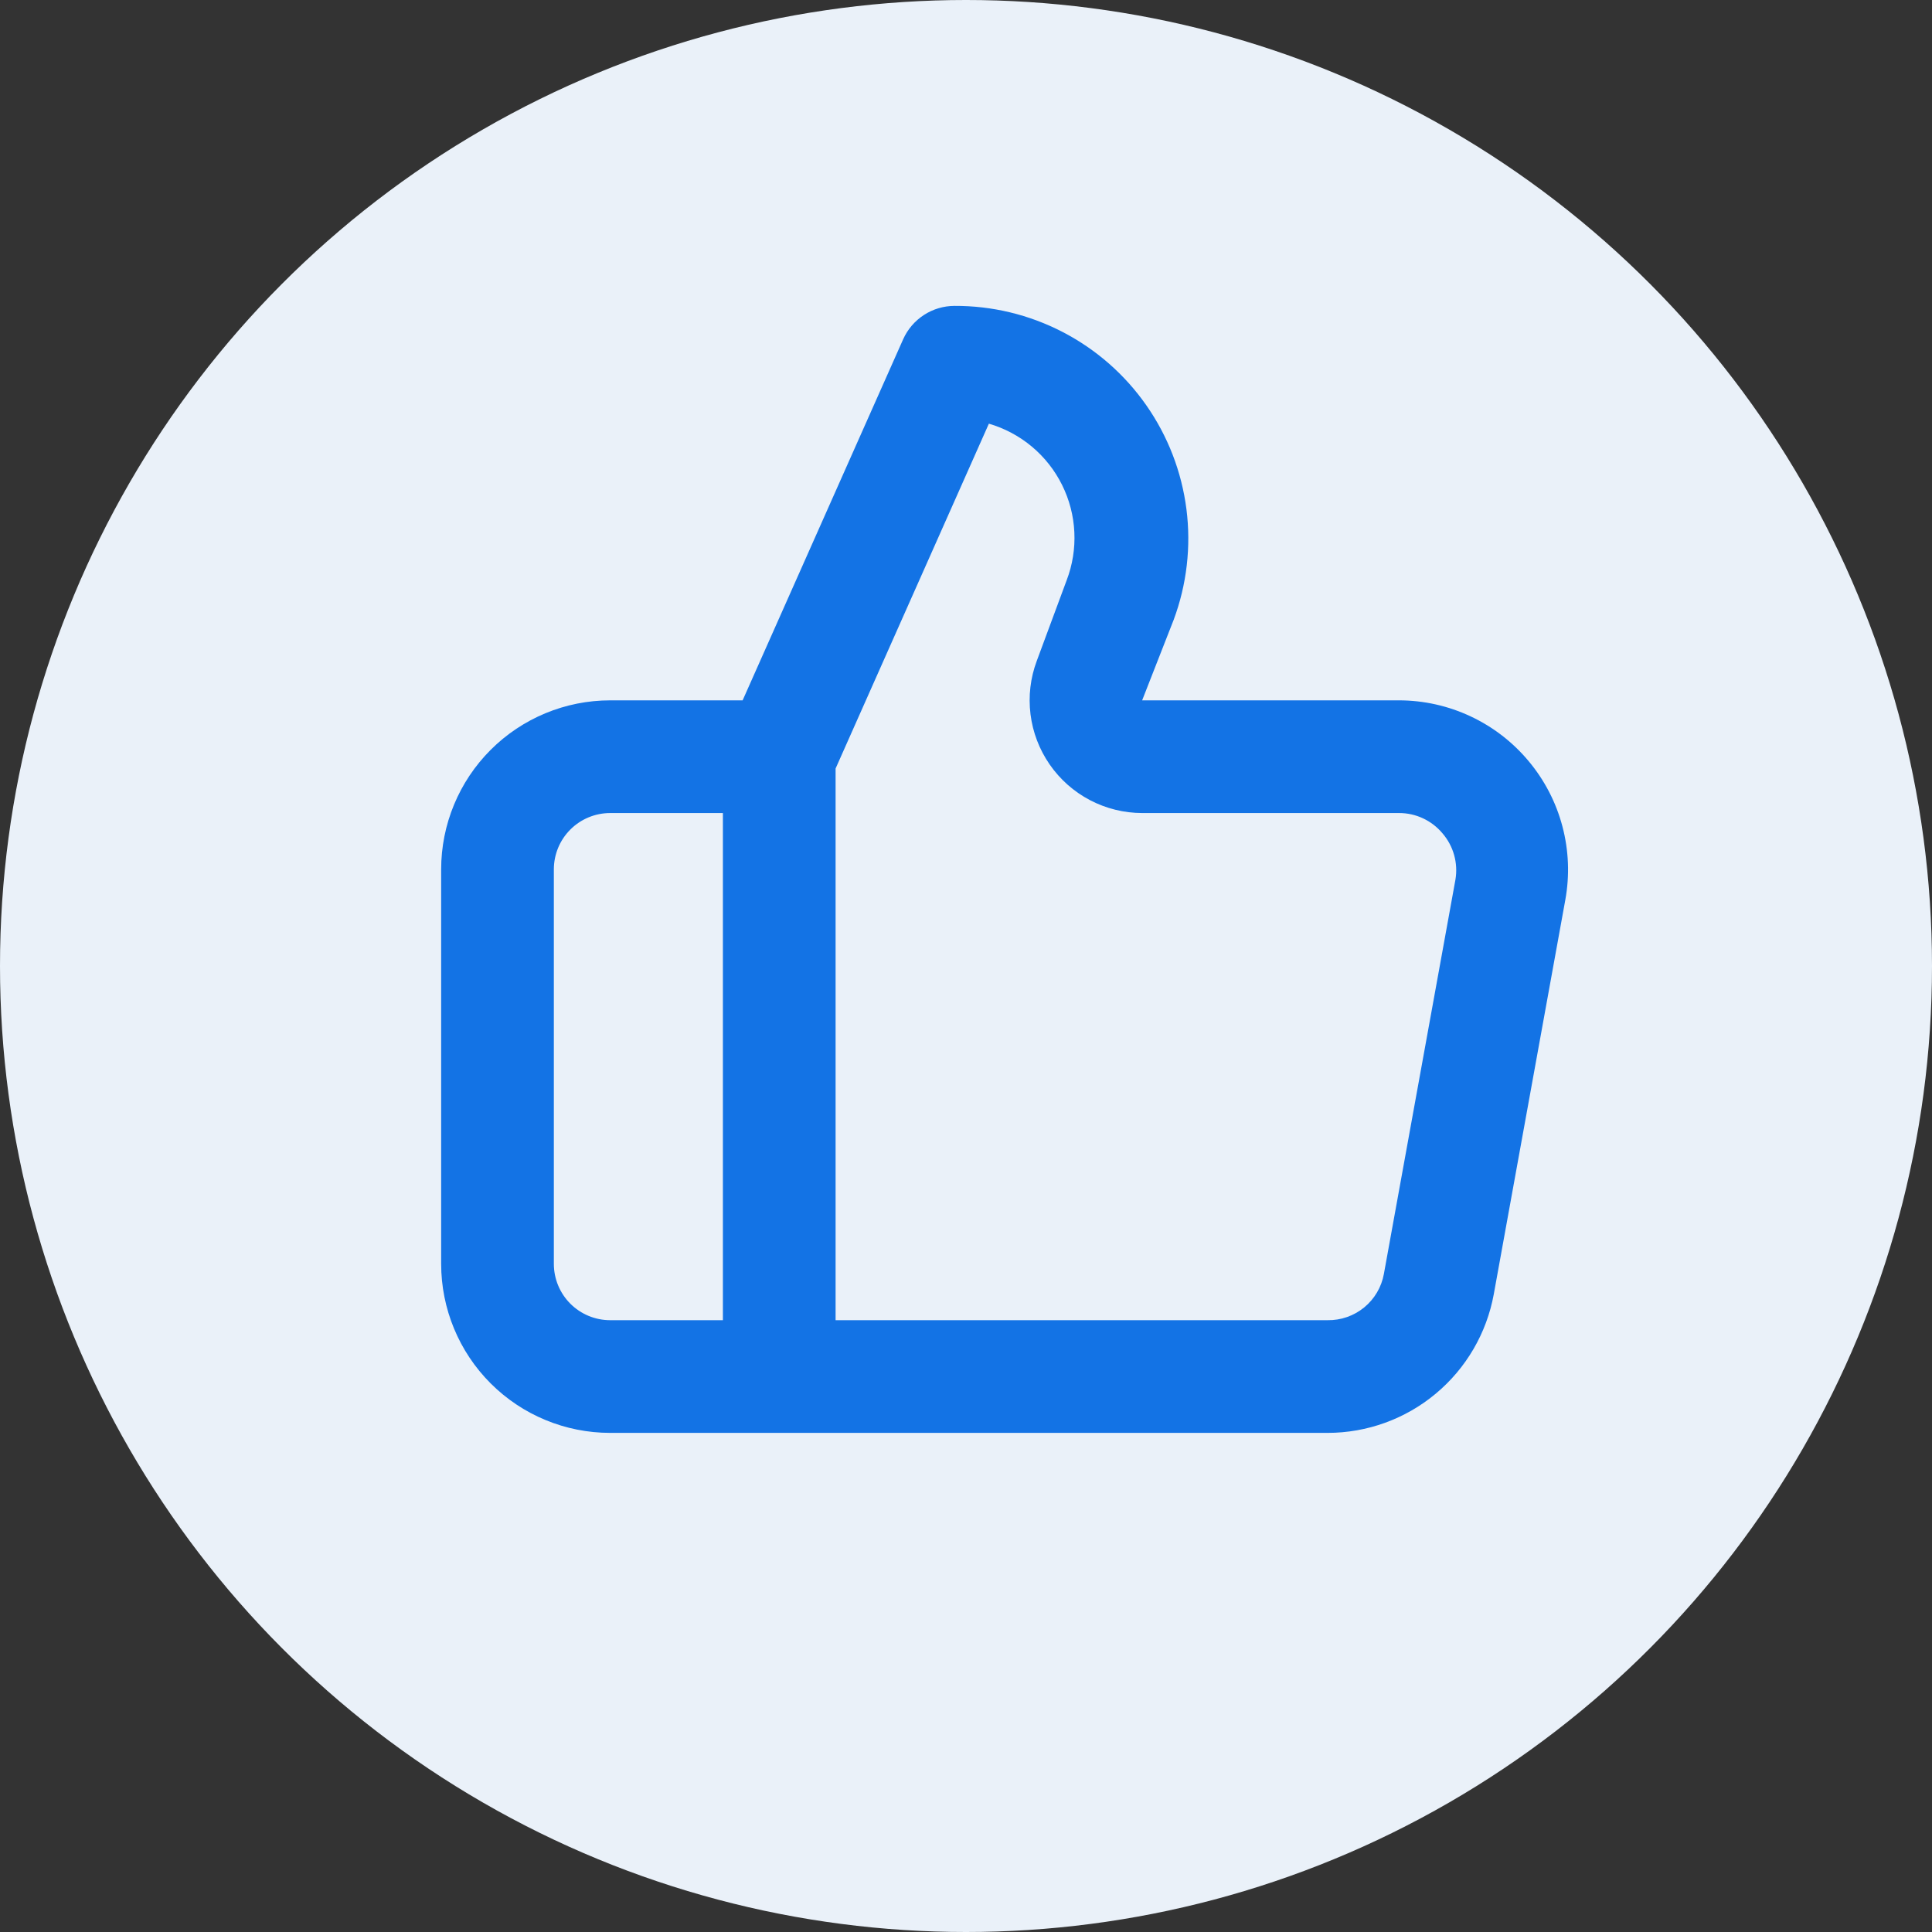 <svg width="100" height="100" viewBox="0 0 100 100" fill="none" xmlns="http://www.w3.org/2000/svg">
<rect x="0" y="0" width="100" height="100" fill="#333333" stroke="none"/>
<g clip-path="url(#clip0_14743_52633)">
<circle cx="50" cy="50" r="50" fill="#EAF1F9"/>
<path d="M79.125 39.4C78.306 38.416 77.28 37.624 76.121 37.08C74.962 36.535 73.697 36.252 72.417 36.25H59.117L60.75 32.079C61.429 30.253 61.656 28.289 61.41 26.356C61.163 24.423 60.452 22.579 59.336 20.982C58.221 19.384 56.734 18.081 55.004 17.185C53.274 16.288 51.353 15.824 49.404 15.833C48.843 15.834 48.294 15.997 47.824 16.302C47.353 16.608 46.98 17.042 46.75 17.554L38.438 36.25H31.584C29.263 36.25 27.037 37.172 25.396 38.813C23.755 40.454 22.834 42.679 22.834 45V65.416C22.834 67.737 23.755 69.963 25.396 71.604C27.037 73.245 29.263 74.166 31.584 74.166H68.713C70.76 74.166 72.742 73.448 74.314 72.136C75.886 70.826 76.948 69.005 77.317 66.992L81.021 46.575C81.25 45.313 81.199 44.016 80.871 42.776C80.544 41.536 79.948 40.384 79.125 39.4ZM37.417 68.333H31.584C30.81 68.333 30.068 68.026 29.521 67.479C28.974 66.932 28.667 66.19 28.667 65.416V45C28.667 44.226 28.974 43.484 29.521 42.937C30.068 42.39 30.81 42.083 31.584 42.083H37.417V68.333ZM75.334 45.525L71.629 65.942C71.505 66.621 71.144 67.234 70.61 67.672C70.076 68.11 69.403 68.344 68.713 68.333H43.25V39.779L51.184 21.929C52 22.167 52.758 22.572 53.411 23.118C54.063 23.664 54.595 24.339 54.973 25.101C55.352 25.863 55.568 26.695 55.608 27.544C55.649 28.394 55.513 29.243 55.209 30.037L53.663 34.208C53.333 35.09 53.222 36.038 53.339 36.972C53.455 37.906 53.796 38.797 54.332 39.571C54.867 40.345 55.583 40.977 56.416 41.415C57.249 41.852 58.176 42.081 59.117 42.083H72.417C72.845 42.082 73.269 42.176 73.657 42.358C74.045 42.539 74.388 42.804 74.663 43.133C74.944 43.458 75.149 43.841 75.265 44.254C75.381 44.667 75.405 45.101 75.334 45.525Z" fill="#1373E5"/>
</g>
<defs>
<clipPath id="clip0_14743_52633">
<rect width="100" height="100" fill="white"/>
</clipPath>
</defs>
</svg>
